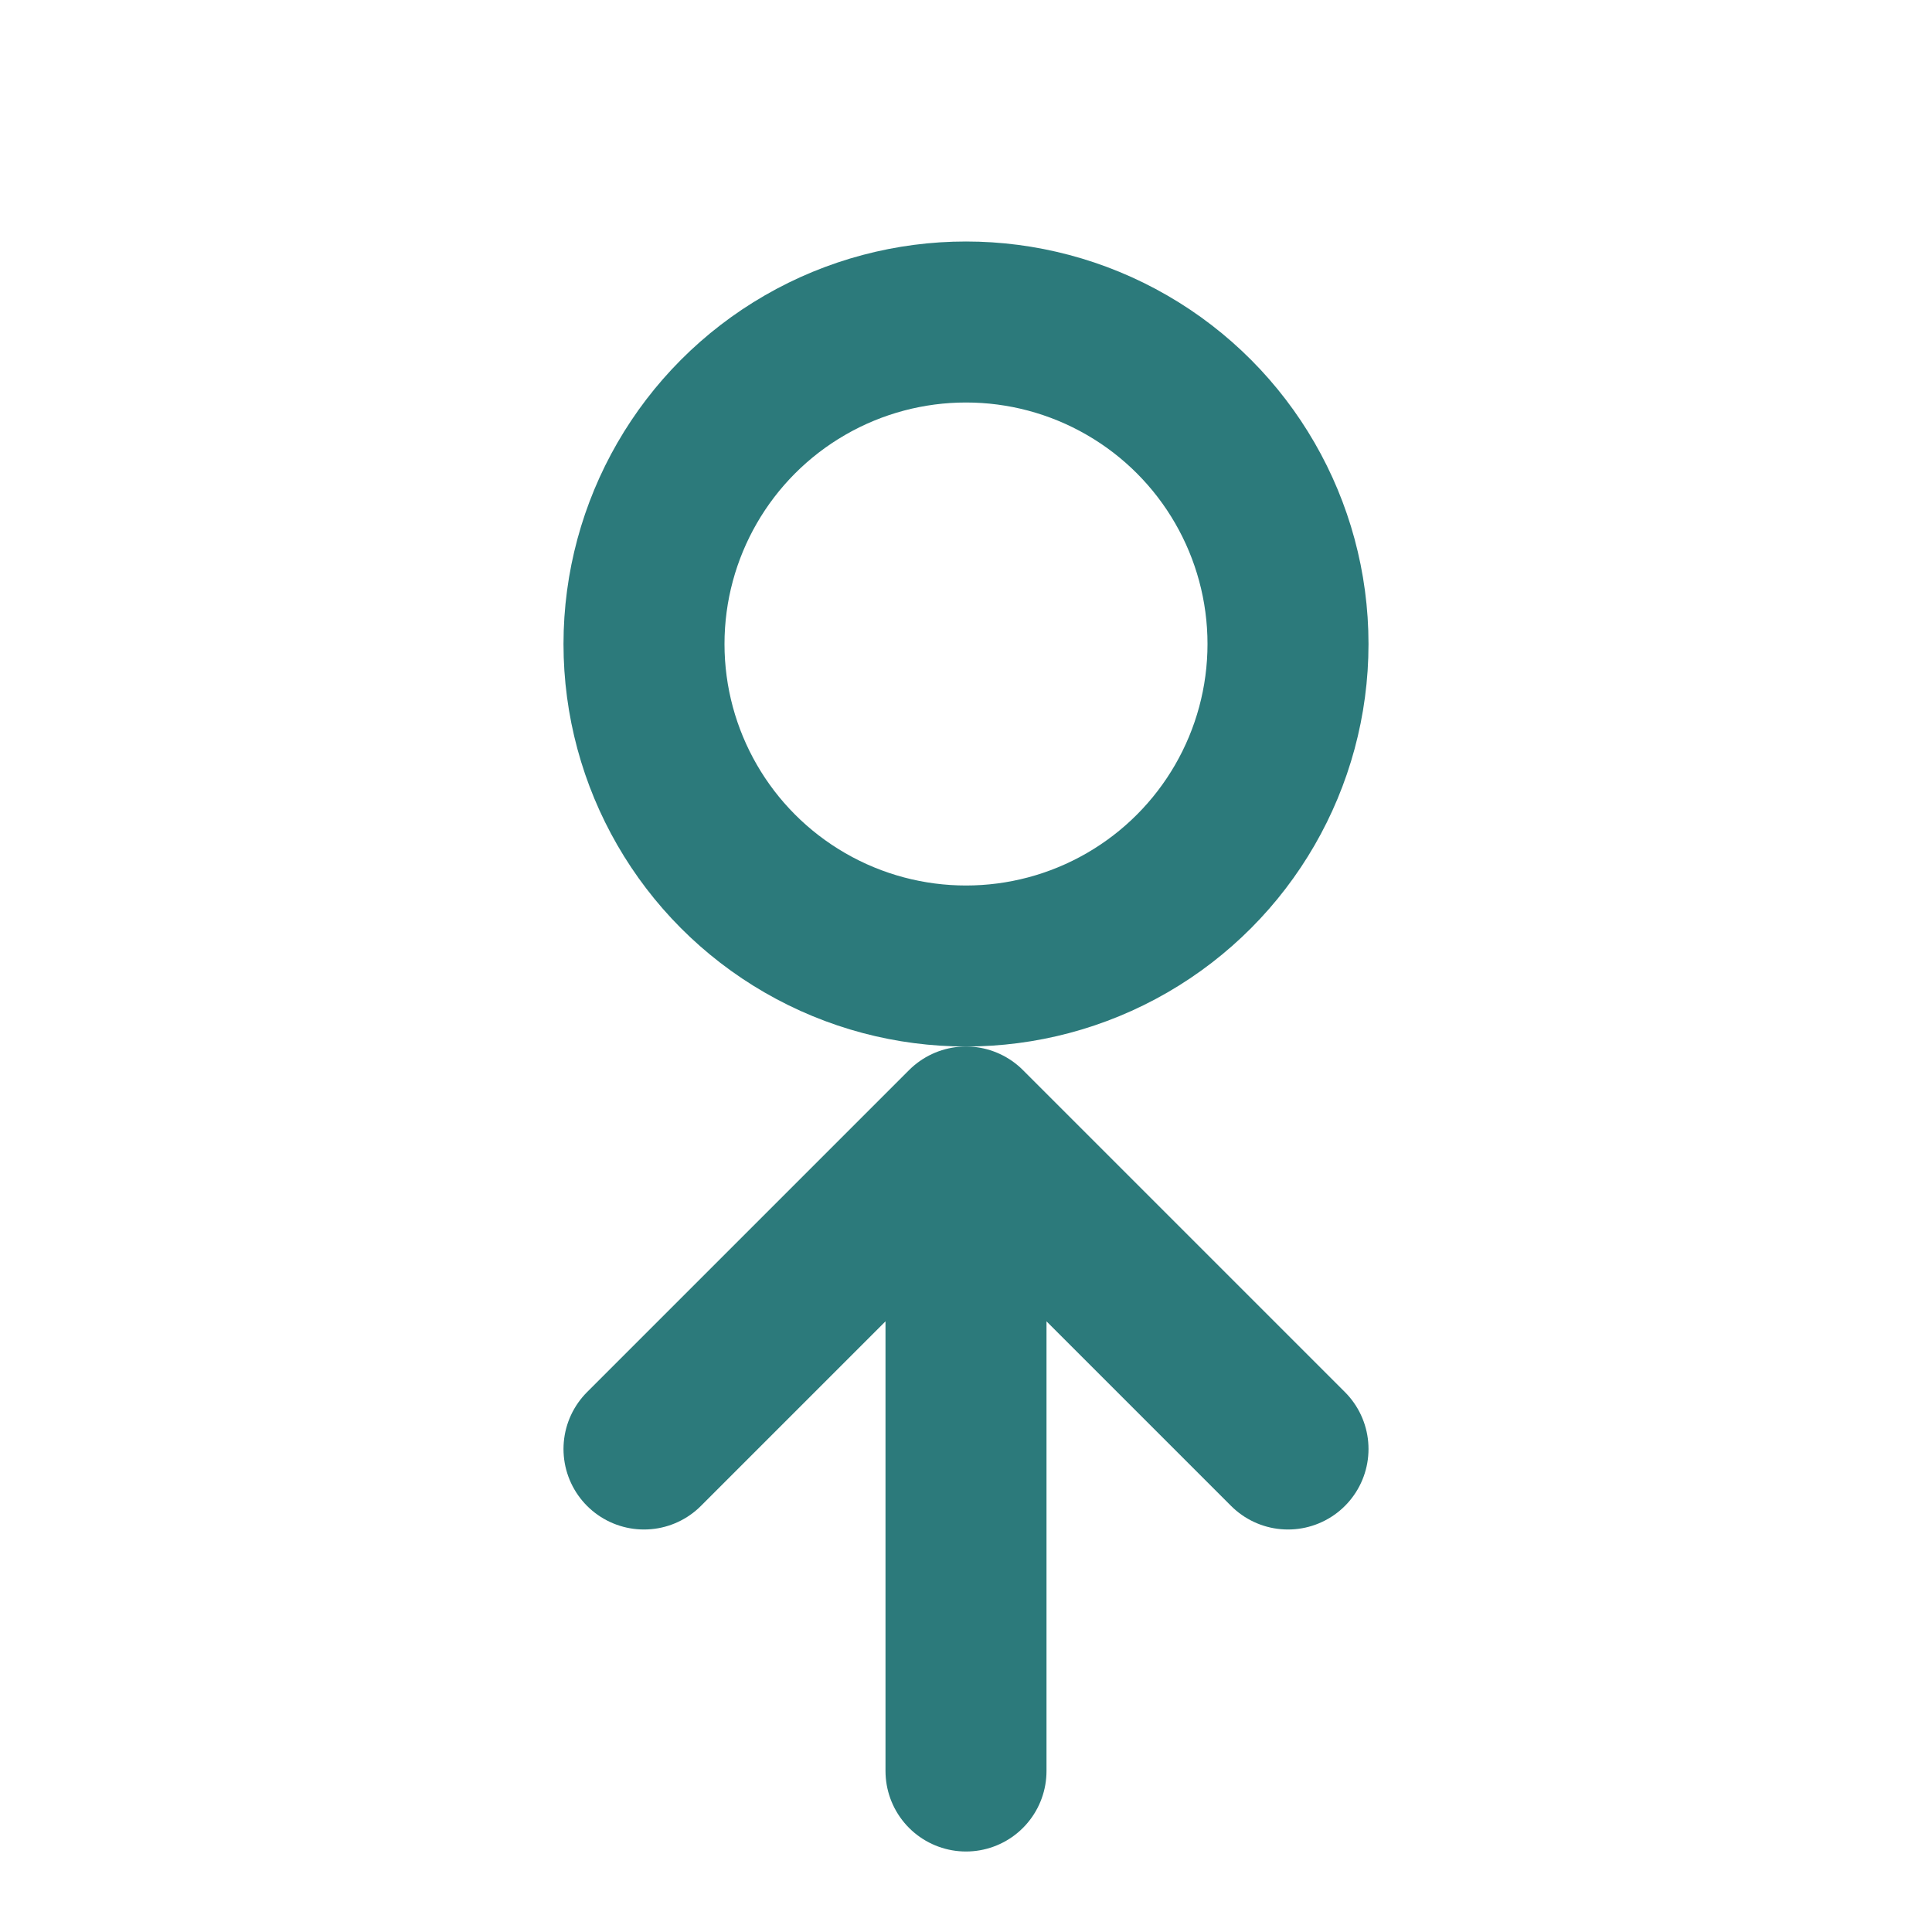 <svg xmlns="http://www.w3.org/2000/svg" viewBox="0 0 24 24" fill="none" stroke="#2C7A7B" stroke-width="2" stroke-linecap="round" stroke-linejoin="round">
  <circle cx="12" cy="8" r="4"/>
  <path d="M12 14v8m-4-4l4-4 4 4"/>
</svg>
